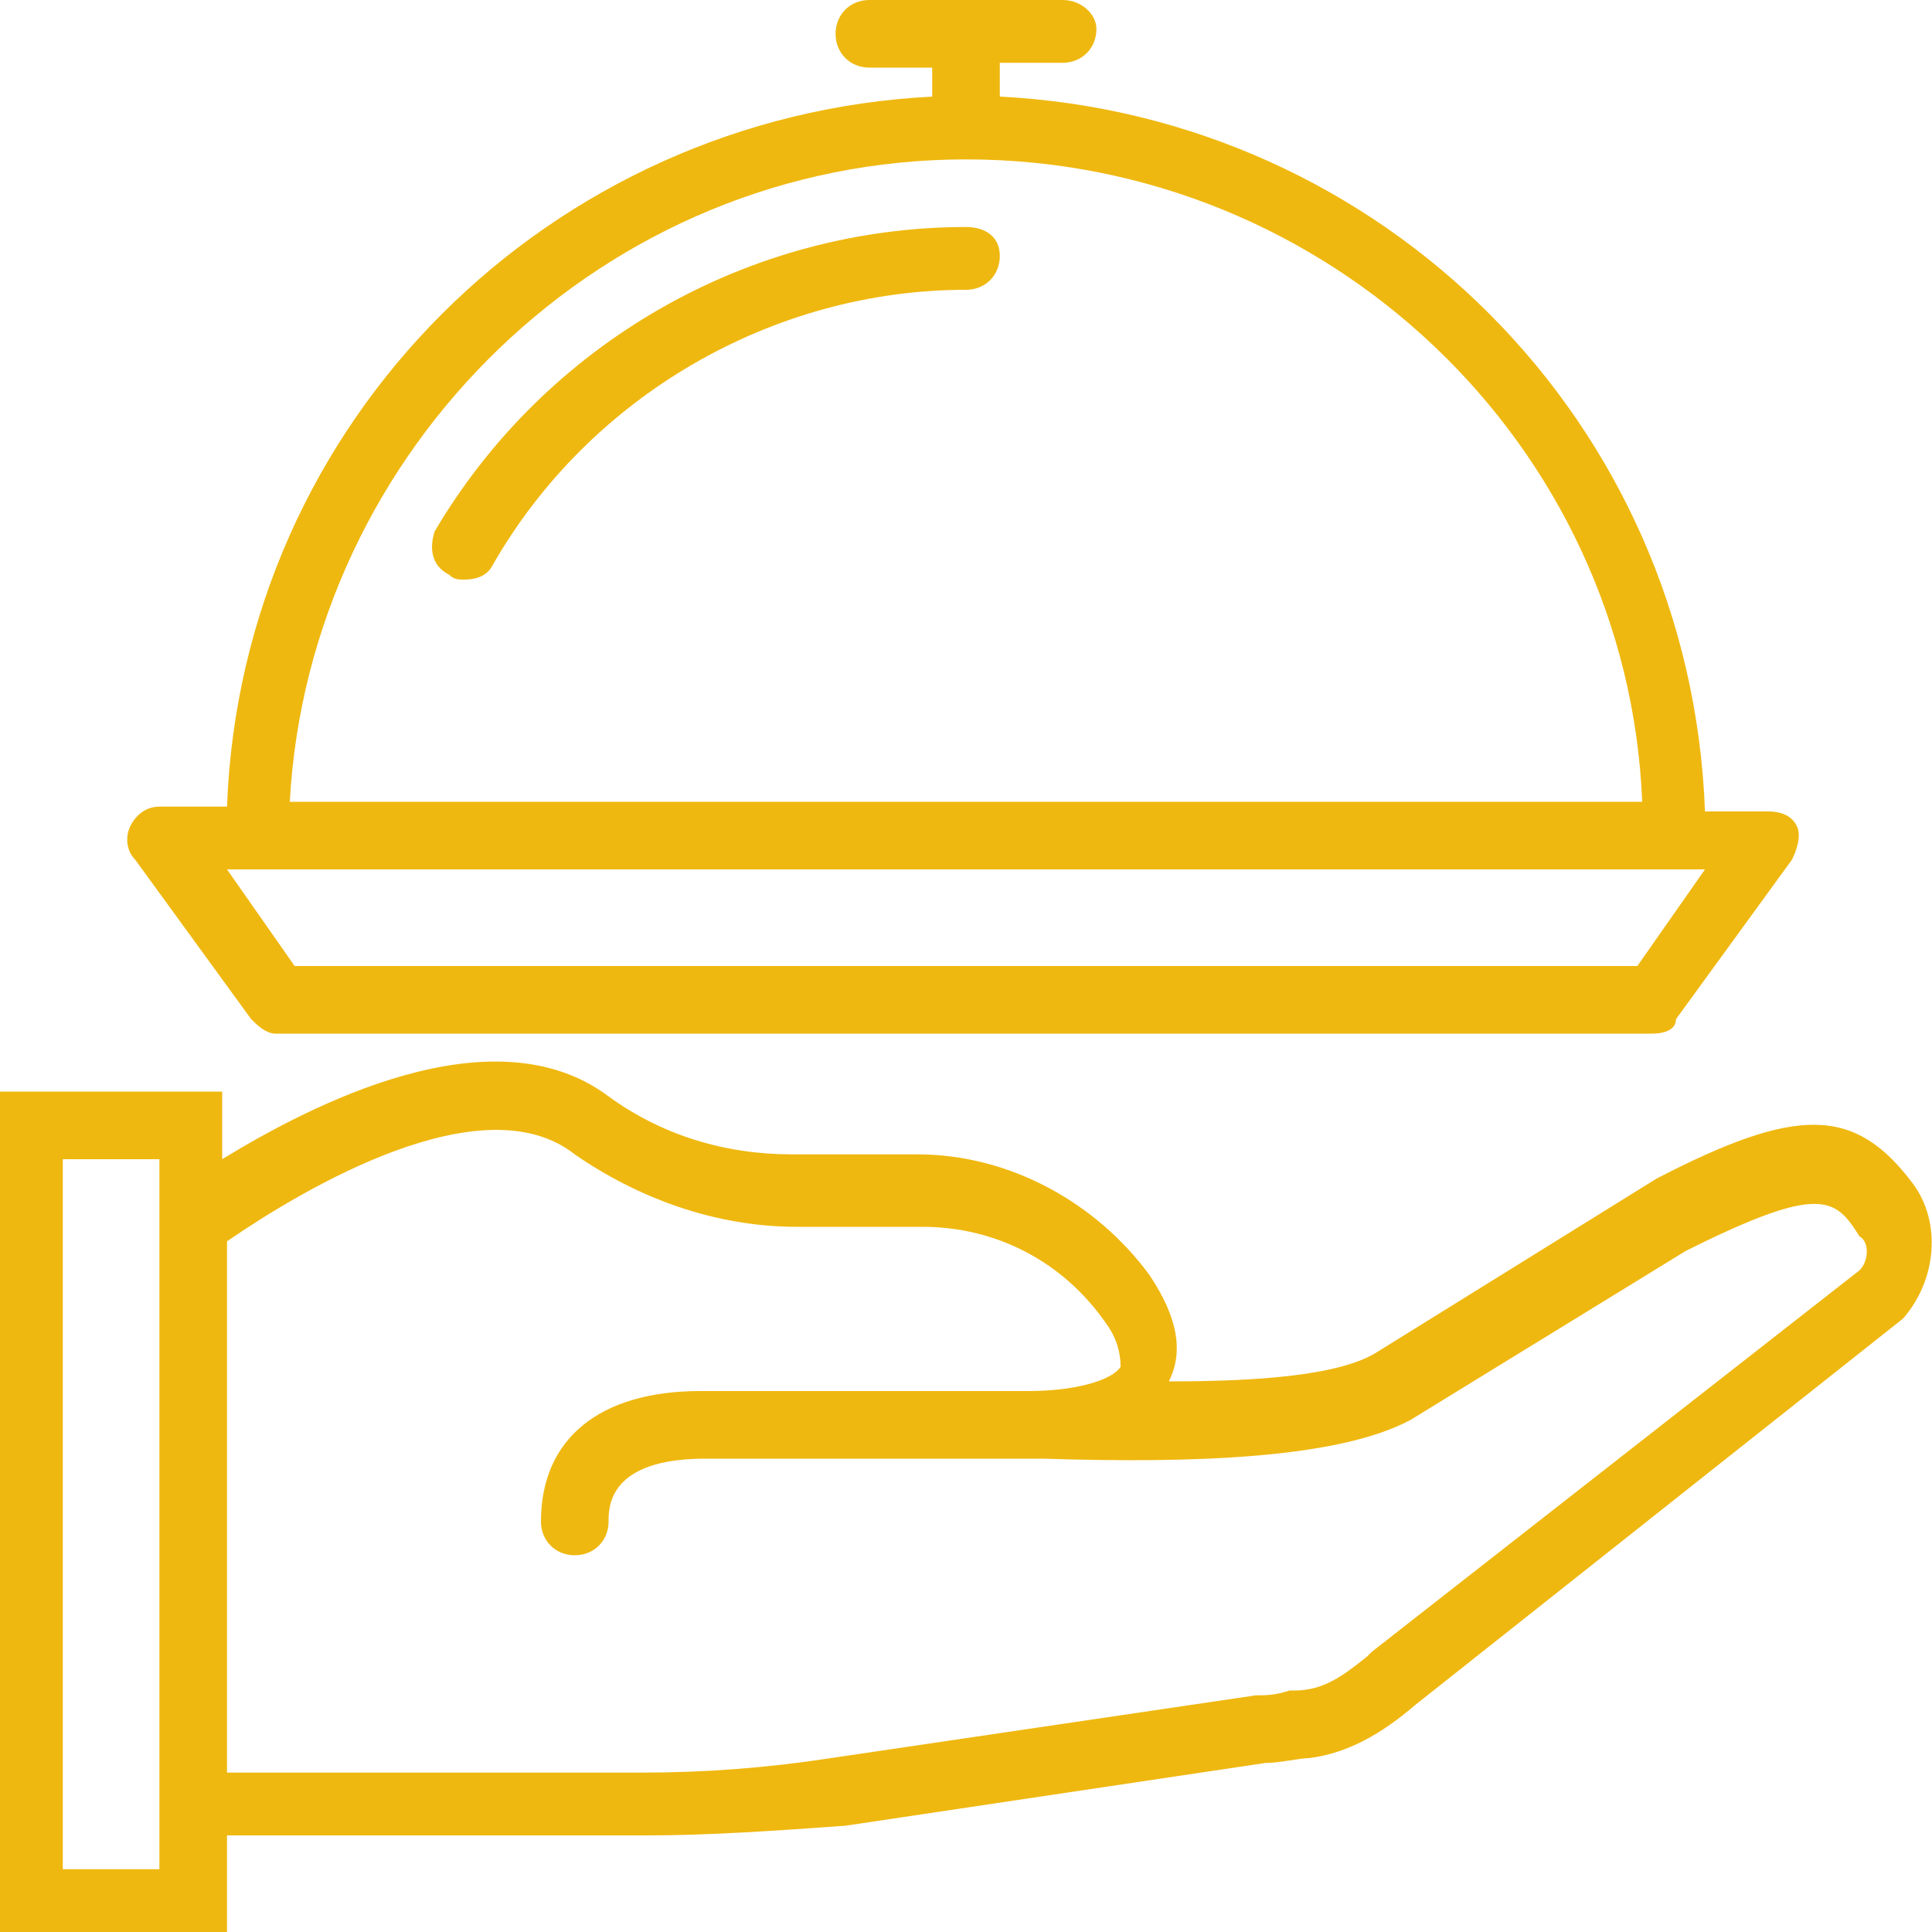 <?xml version="1.0" encoding="utf-8"?>
<!-- Generator: Adobe Illustrator 25.4.1, SVG Export Plug-In . SVG Version: 6.00 Build 0)  -->
<svg version="1.1" id="Capa_1" xmlns="http://www.w3.org/2000/svg" xmlns:xlink="http://www.w3.org/1999/xlink" x="0px" y="0px"
	 viewBox="0 0 40 40" style="enable-background:new 0 0 40 40;" xml:space="preserve">
<style type="text/css">
	.st0{clip-path:url(#SVGID_00000107573810912723250530000009743312228194064521_);}
	.st1{fill:#EFB810;}
</style>
<g>
	<defs>
		<rect id="SVGID_1_" y="0" width="40" height="40"/>
	</defs>
	<clipPath id="SVGID_00000176762165800716779410000000457698809736190130_">
		<use xlink:href="#SVGID_1_"  style="overflow:visible;"/>
	</clipPath>
	<g style="clip-path:url(#SVGID_00000176762165800716779410000000457698809736190130_);">
		<path class="st1" d="M39.6,24.5c-1.2-1.6-2.4-1.6-5.3-0.1L28.5,28c-0.8,0.5-2.6,0.6-4.3,0.6c0.3-0.6,0.2-1.3-0.4-2.2
			c-1.1-1.5-2.9-2.5-4.8-2.5h-2.6c-1.4,0-2.7-0.4-3.8-1.2c-2.4-1.8-6.2,0.2-8,1.3v-1.4H0V40h4.7v-2h8.7c1.3,0,2.7-0.1,4.1-0.2
			l8.7-1.3c0.3,0,0.7-0.1,0.9-0.1c0.8-0.1,1.5-0.5,2.2-1.1l10.1-8C40.1,26.5,40.2,25.3,39.6,24.5z M3.3,38.7h-2V24h2v1v13V38.7z
			 M38.5,26.3l-10.1,7.9l-0.1,0.1c-0.5,0.4-0.9,0.7-1.5,0.7h-0.1c-0.3,0.1-0.5,0.1-0.7,0.1l-8.8,1.3c-1.3,0.2-2.6,0.3-3.9,0.3H4.7
			v-11c1.6-1.1,5.3-3.3,7.2-1.8c1.3,0.9,2.9,1.5,4.6,1.5h2.6c1.5,0,2.9,0.7,3.8,2c0.3,0.4,0.3,0.8,0.3,0.9c-0.2,0.3-1,0.5-1.9,0.5
			c-0.1,0-0.2,0-0.3,0c-0.2,0-0.3,0-0.5,0h-6c-2.1,0-3.3,1-3.3,2.7c0,0.4,0.3,0.7,0.7,0.7c0.4,0,0.7-0.3,0.7-0.7c0-0.3,0-1.3,2-1.3
			h5.9c0.1,0,0.3,0,0.5,0c0.1,0,0.2,0,0.3,0c0.1,0,0.2,0,0.3,0c3.1,0.1,6.1,0,7.6-0.8l5.7-3.5c2.8-1.4,3.1-1.1,3.6-0.3
			C38.7,25.7,38.7,26.1,38.5,26.3z"/>
		<path class="st1" d="M5.2,21.1c0.1,0.1,0.3,0.3,0.5,0.3h28.5c0.3,0,0.5-0.1,0.5-0.3l2.4-3.3c0.1-0.2,0.2-0.5,0.1-0.7
			c-0.1-0.2-0.3-0.3-0.6-0.3h-1.3C35,8.7,28.6,2.4,20.7,2V1.3H22c0.4,0,0.7-0.3,0.7-0.7C22.7,0.3,22.4,0,22,0h-4
			c-0.4,0-0.7,0.3-0.7,0.7c0,0.4,0.3,0.7,0.7,0.7h1.3V2C11.4,2.4,5,8.7,4.7,16.7H3.3c-0.3,0-0.5,0.2-0.6,0.4
			c-0.1,0.2-0.1,0.5,0.1,0.7L5.2,21.1z M20,3.3c7.5,0,13.7,5.9,14,13.3H6C6.4,9.3,12.5,3.3,20,3.3z M5.3,18h29.3h0.7l-1.4,2H6.1
			l-1.4-2H5.3z"/>
		<path class="st1" d="M20,4.7c-4.5,0-8.7,2.4-11,6.3c-0.1,0.3-0.1,0.7,0.3,0.9C9.4,12,9.5,12,9.6,12c0.3,0,0.5-0.1,0.6-0.3
			C12.2,8.2,16,6,20,6c0.4,0,0.7-0.3,0.7-0.7C20.7,4.9,20.4,4.7,20,4.7z"/>
	</g>
</g>
</svg>
